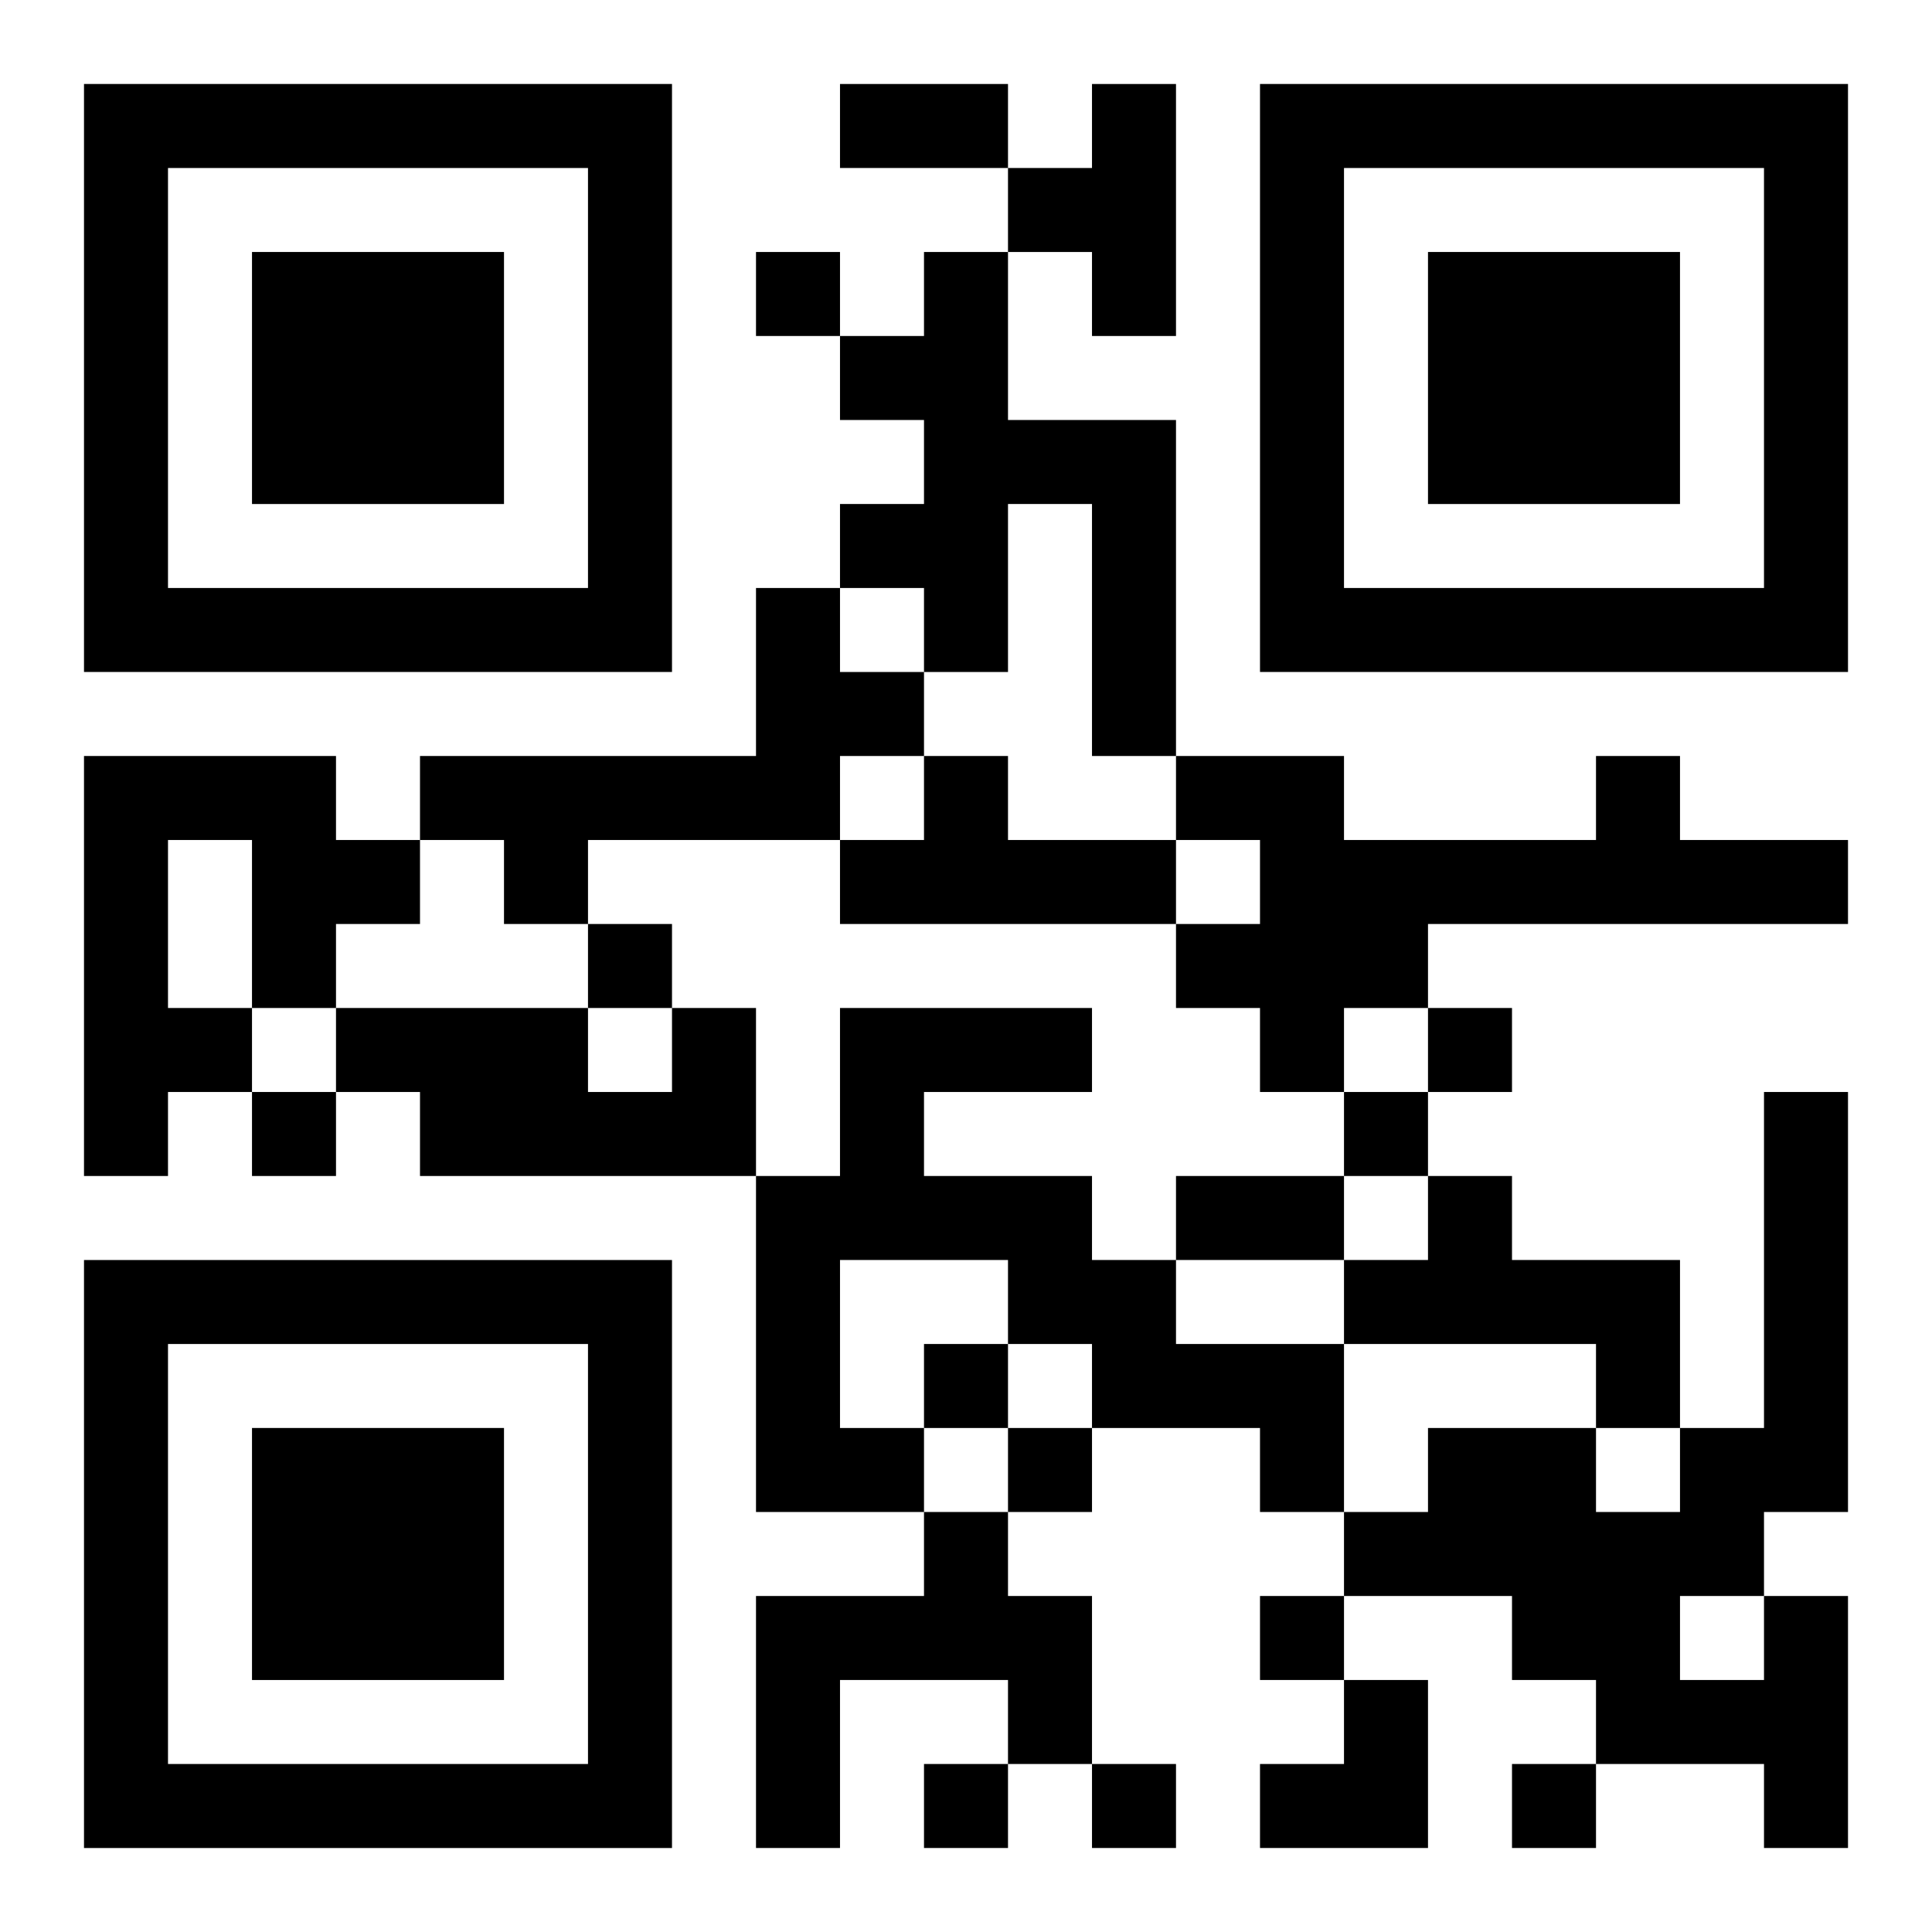 <?xml version="1.0" encoding="UTF-8"?>
<svg width="250" height="250" baseProfile="full" version="1.1" viewBox="-1 -1 23 23" xmlns="http://www.w3.org/2000/svg" xmlns:xlink="http://www.w3.org/1999/xlink"><symbol id="a"><path d="m0 7v7h7v-7h-7zm1 1h5v5h-5v-5zm1 1v3h3v-3h-3z"/></symbol><use y="-7" xlink:href="#a"/><use y="7" xlink:href="#a"/><use x="14" y="-7" xlink:href="#a"/><path d="m12 0h1v3h-1v-1h-1v-1h1v-1m-2 2h1v2h2v4h-1v-3h-1v2h-1v-1h-1v-1h1v-1h-1v-1h1v-1m-2 4h1v1h1v1h-1v1h-3v1h-1v-1h-1v-1h4v-2m-8 2h3v1h1v1h-1v1h-1v1h-1v1h-1v-5m1 1v2h1v-2h-1m9-1h1v1h2v1h-4v-1h1v-1m8 0h1v1h2v1h-5v1h-1v1h-1v-1h-1v-1h1v-1h-1v-1h2v1h3v-1m-11 3h1v2h-4v-1h-1v-1h3v1h1v-1m2 0h3v1h-2v1h2v1h1v1h2v2h-1v-1h-2v-1h-1v-1h-2v2h1v1h-2v-4h1v-2m7 2h1v1h2v2h-1v-1h-3v-1h1v-1m-6 4h1v1h1v2h-1v-1h-2v2h-1v-3h2v-1m10 1h1v3h-1v-1h-2v-1h-1v-1h-2v-1h1v-1h2v1h1v-1h1v-4h1v5h-1v1m-1 0v1h1v-1h-1m-11-16v1h1v-1h-1m-2 8v1h1v-1h-1m10 1v1h1v-1h-1m-14 1v1h1v-1h-1m13 0v1h1v-1h-1m-5 3v1h1v-1h-1m1 1v1h1v-1h-1m3 2v1h1v-1h-1m-4 2v1h1v-1h-1m2 0v1h1v-1h-1m5 0v1h1v-1h-1m-8-20h2v1h-2v-1m4 13h2v1h-2v-1m1 6m1 0h1v2h-2v-1h1z"/></svg>
